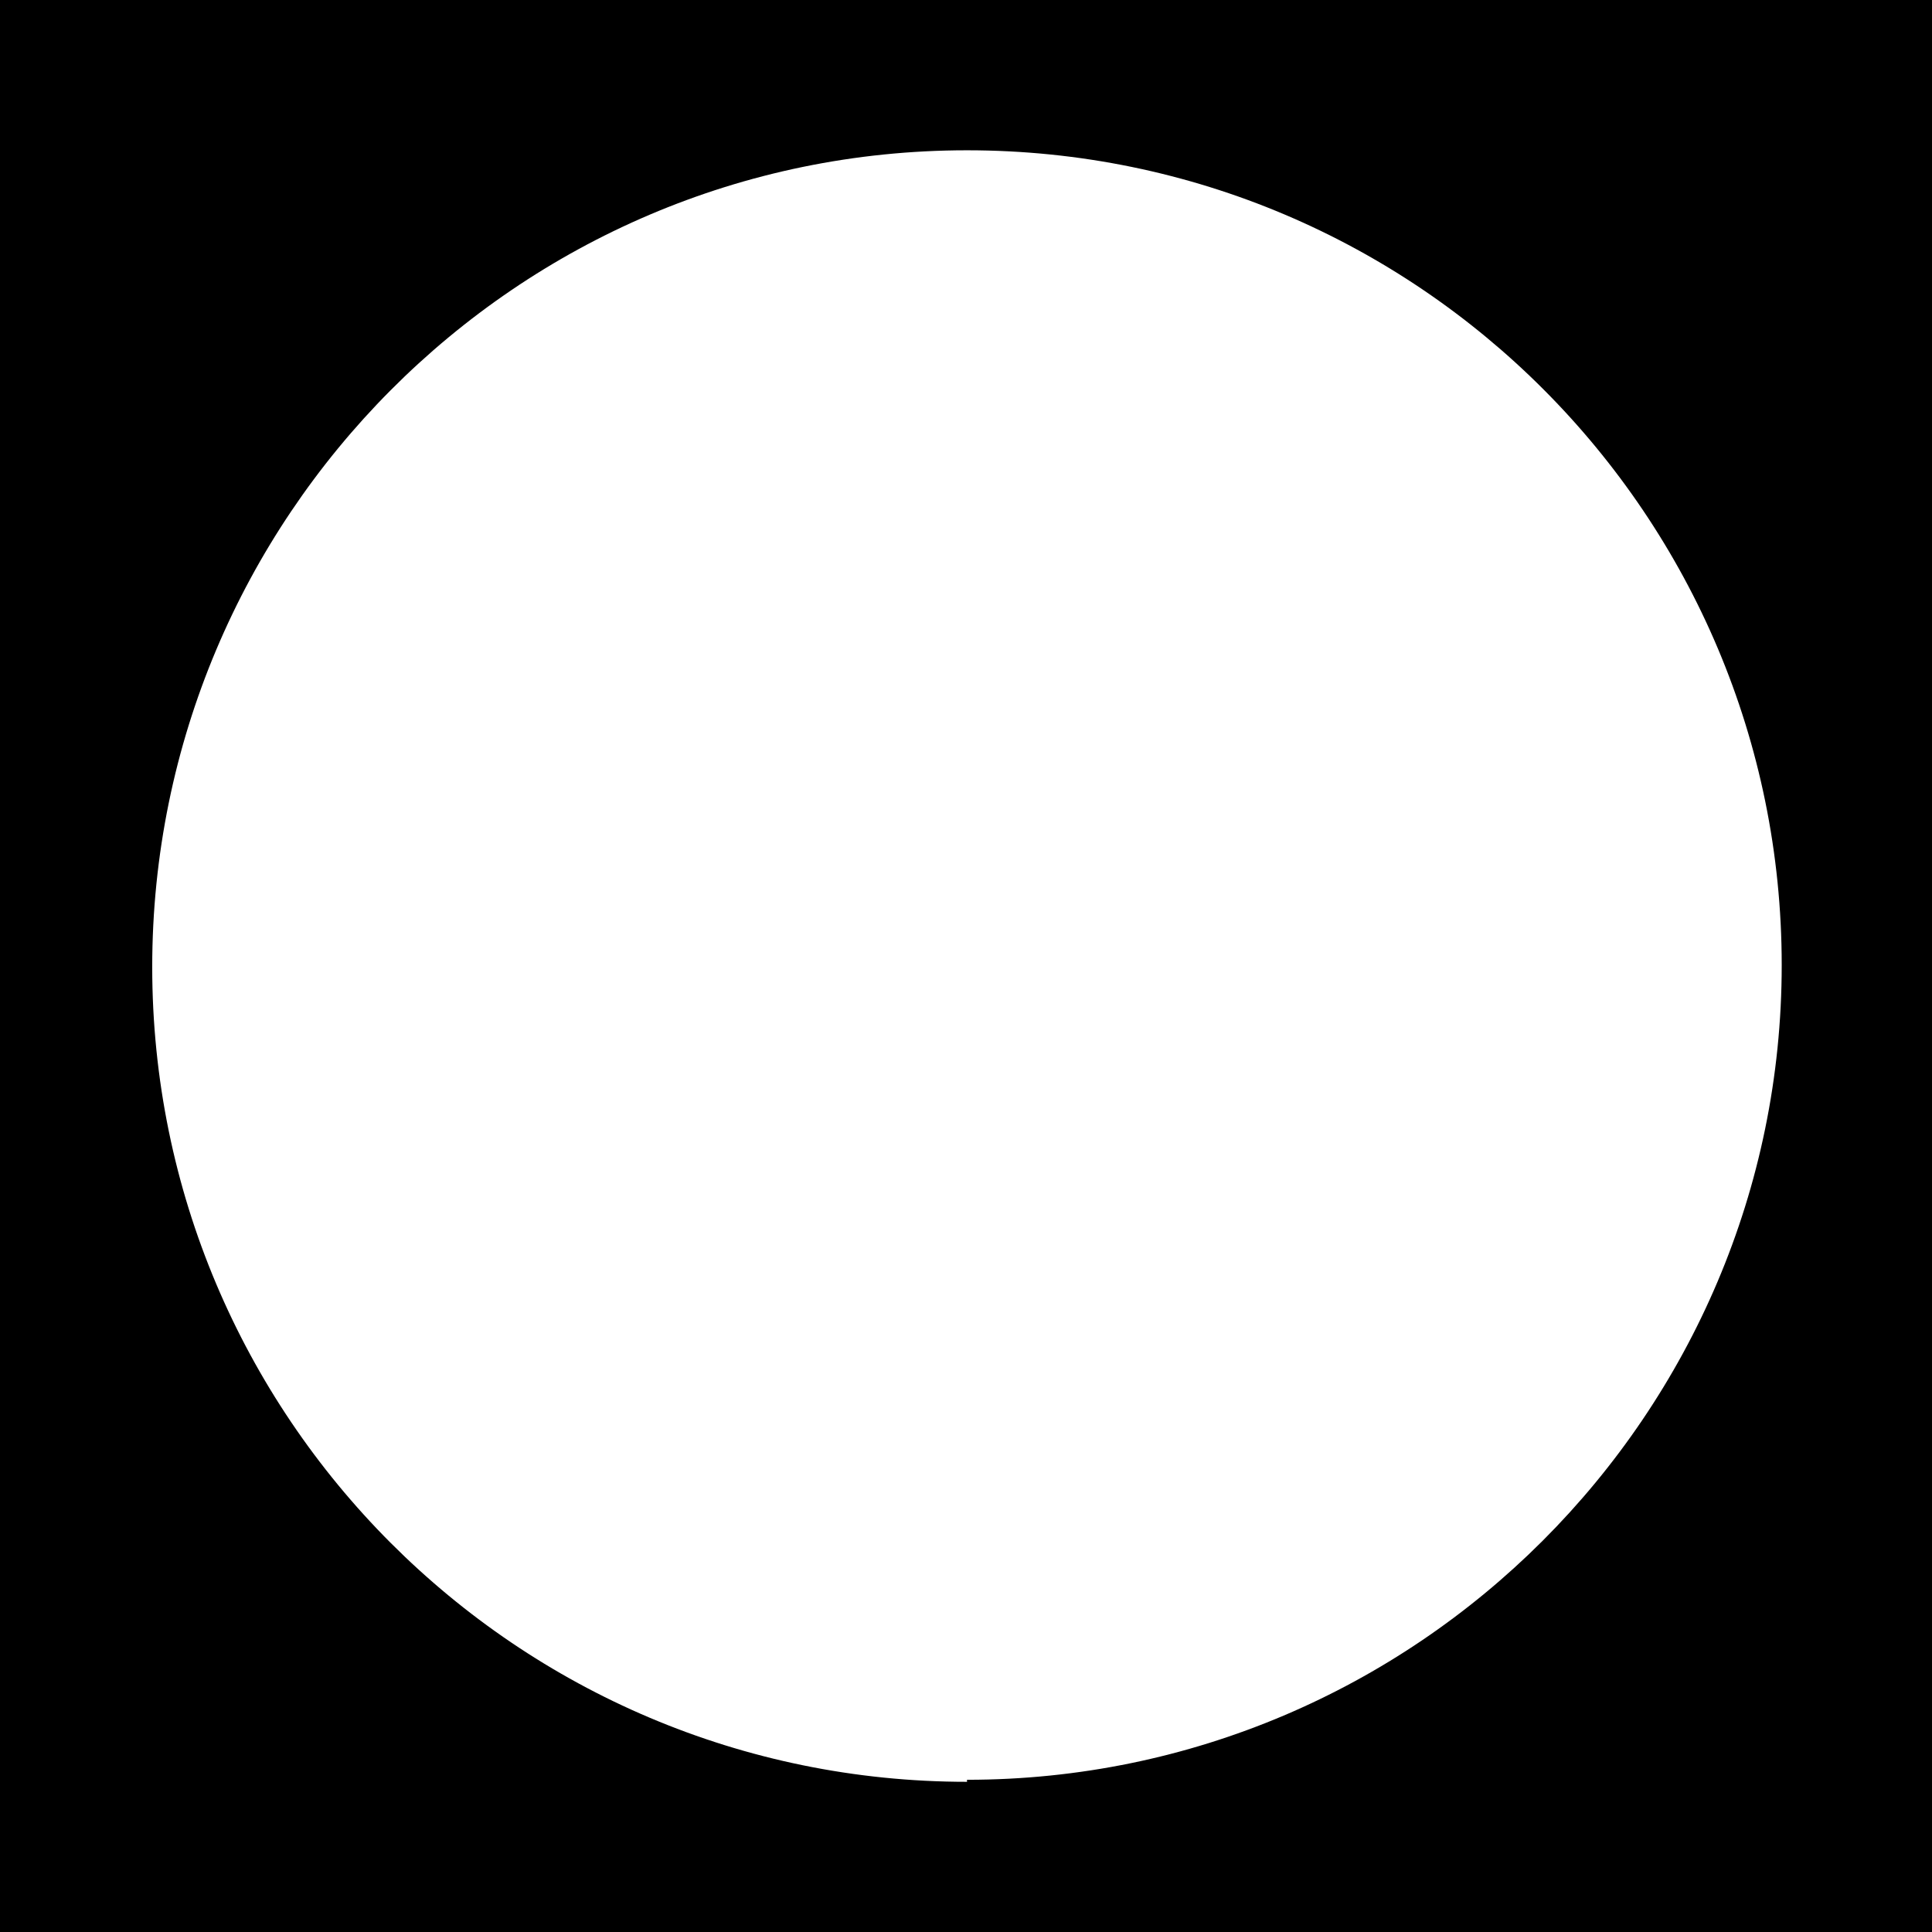 <svg width="19" height="19" viewBox="0 0 19 19" fill="none" xmlns="http://www.w3.org/2000/svg">
<g clip-path="url(#clip0_993_3392)">
<path d="M9.51 17.523C5.076 17.523 1.497 13.925 1.497 9.51C1.497 5.096 5.076 1.478 9.51 1.478C13.944 1.478 17.522 5.076 17.522 9.491C17.522 13.905 13.924 17.503 9.51 17.503M0 19H19V0H0V19Z" fill="black"/>
</g>
<defs>
<clipPath id="clip0_993_3392">
<rect width="19" height="19" fill="white" transform="translate(0 0)"/>
</clipPath>
</defs>
</svg>
